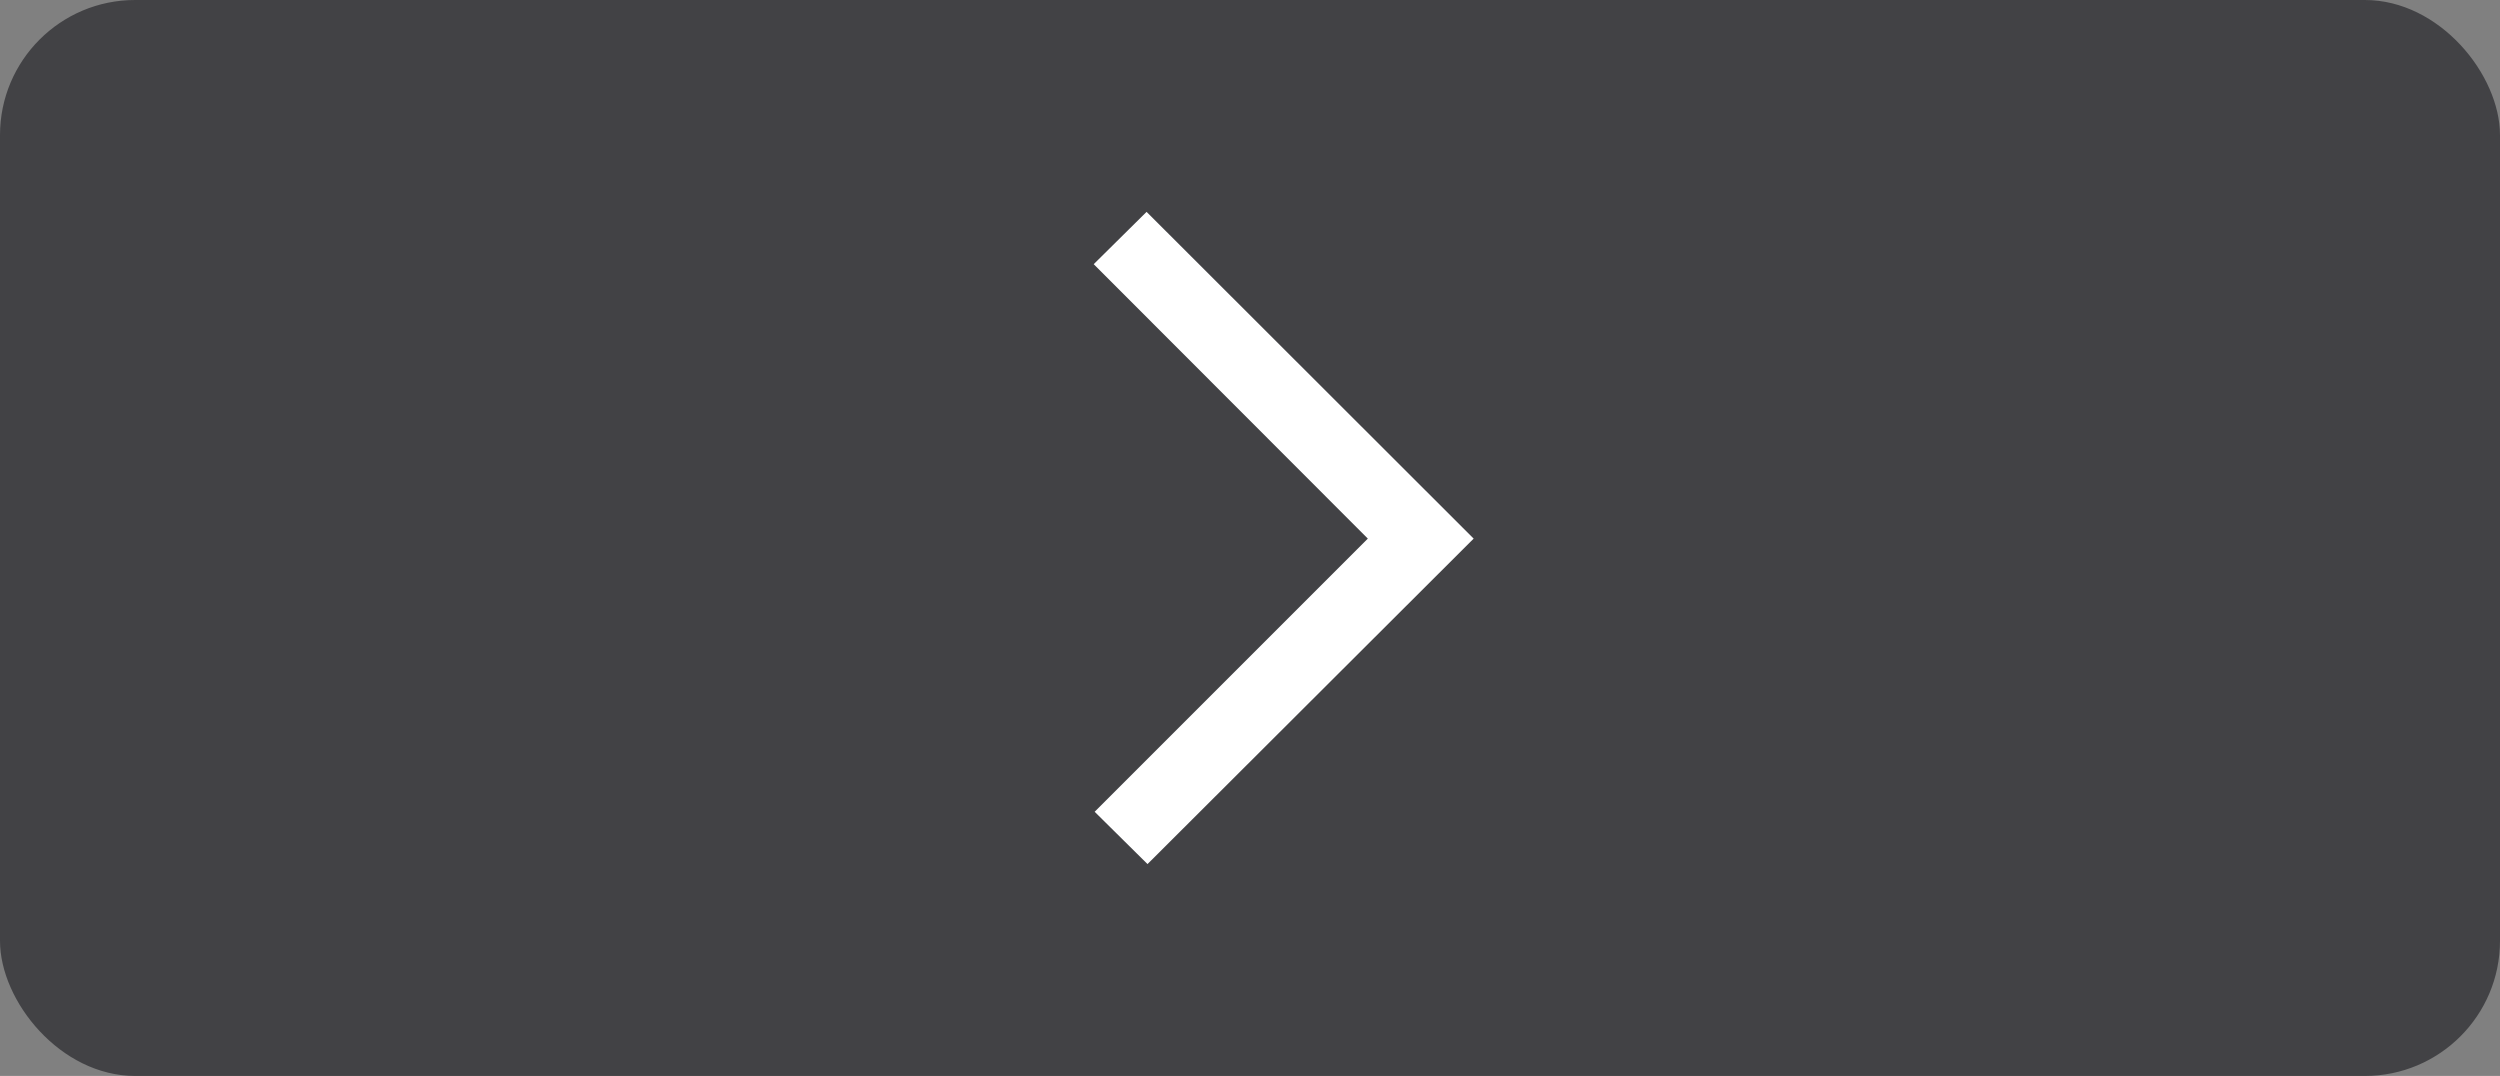 <?xml version="1.0" encoding="UTF-8"?>
<svg id="a" data-name="レイヤー 1" xmlns="http://www.w3.org/2000/svg" width="79" height="34" viewBox="0 0 79 34">
  <rect x="0" y="0" width="79" height="34" fill="#808080" stroke="none"/>
  <defs>
    <style>
      .b {
        fill: #424245;
      }

      .c {
        fill: #fff;
        stroke: #fff;
        stroke-miterlimit: 10;
      }
    </style>
  </defs>
  <rect class="b" width="79" height="34" rx="4.27" ry="4.27"/>
  <polygon class="c" points="36.23 7.4 35.27 8.35 43.93 17.02 35.3 25.65 36.26 26.6 45.86 17.02 36.23 7.4"/>
</svg>